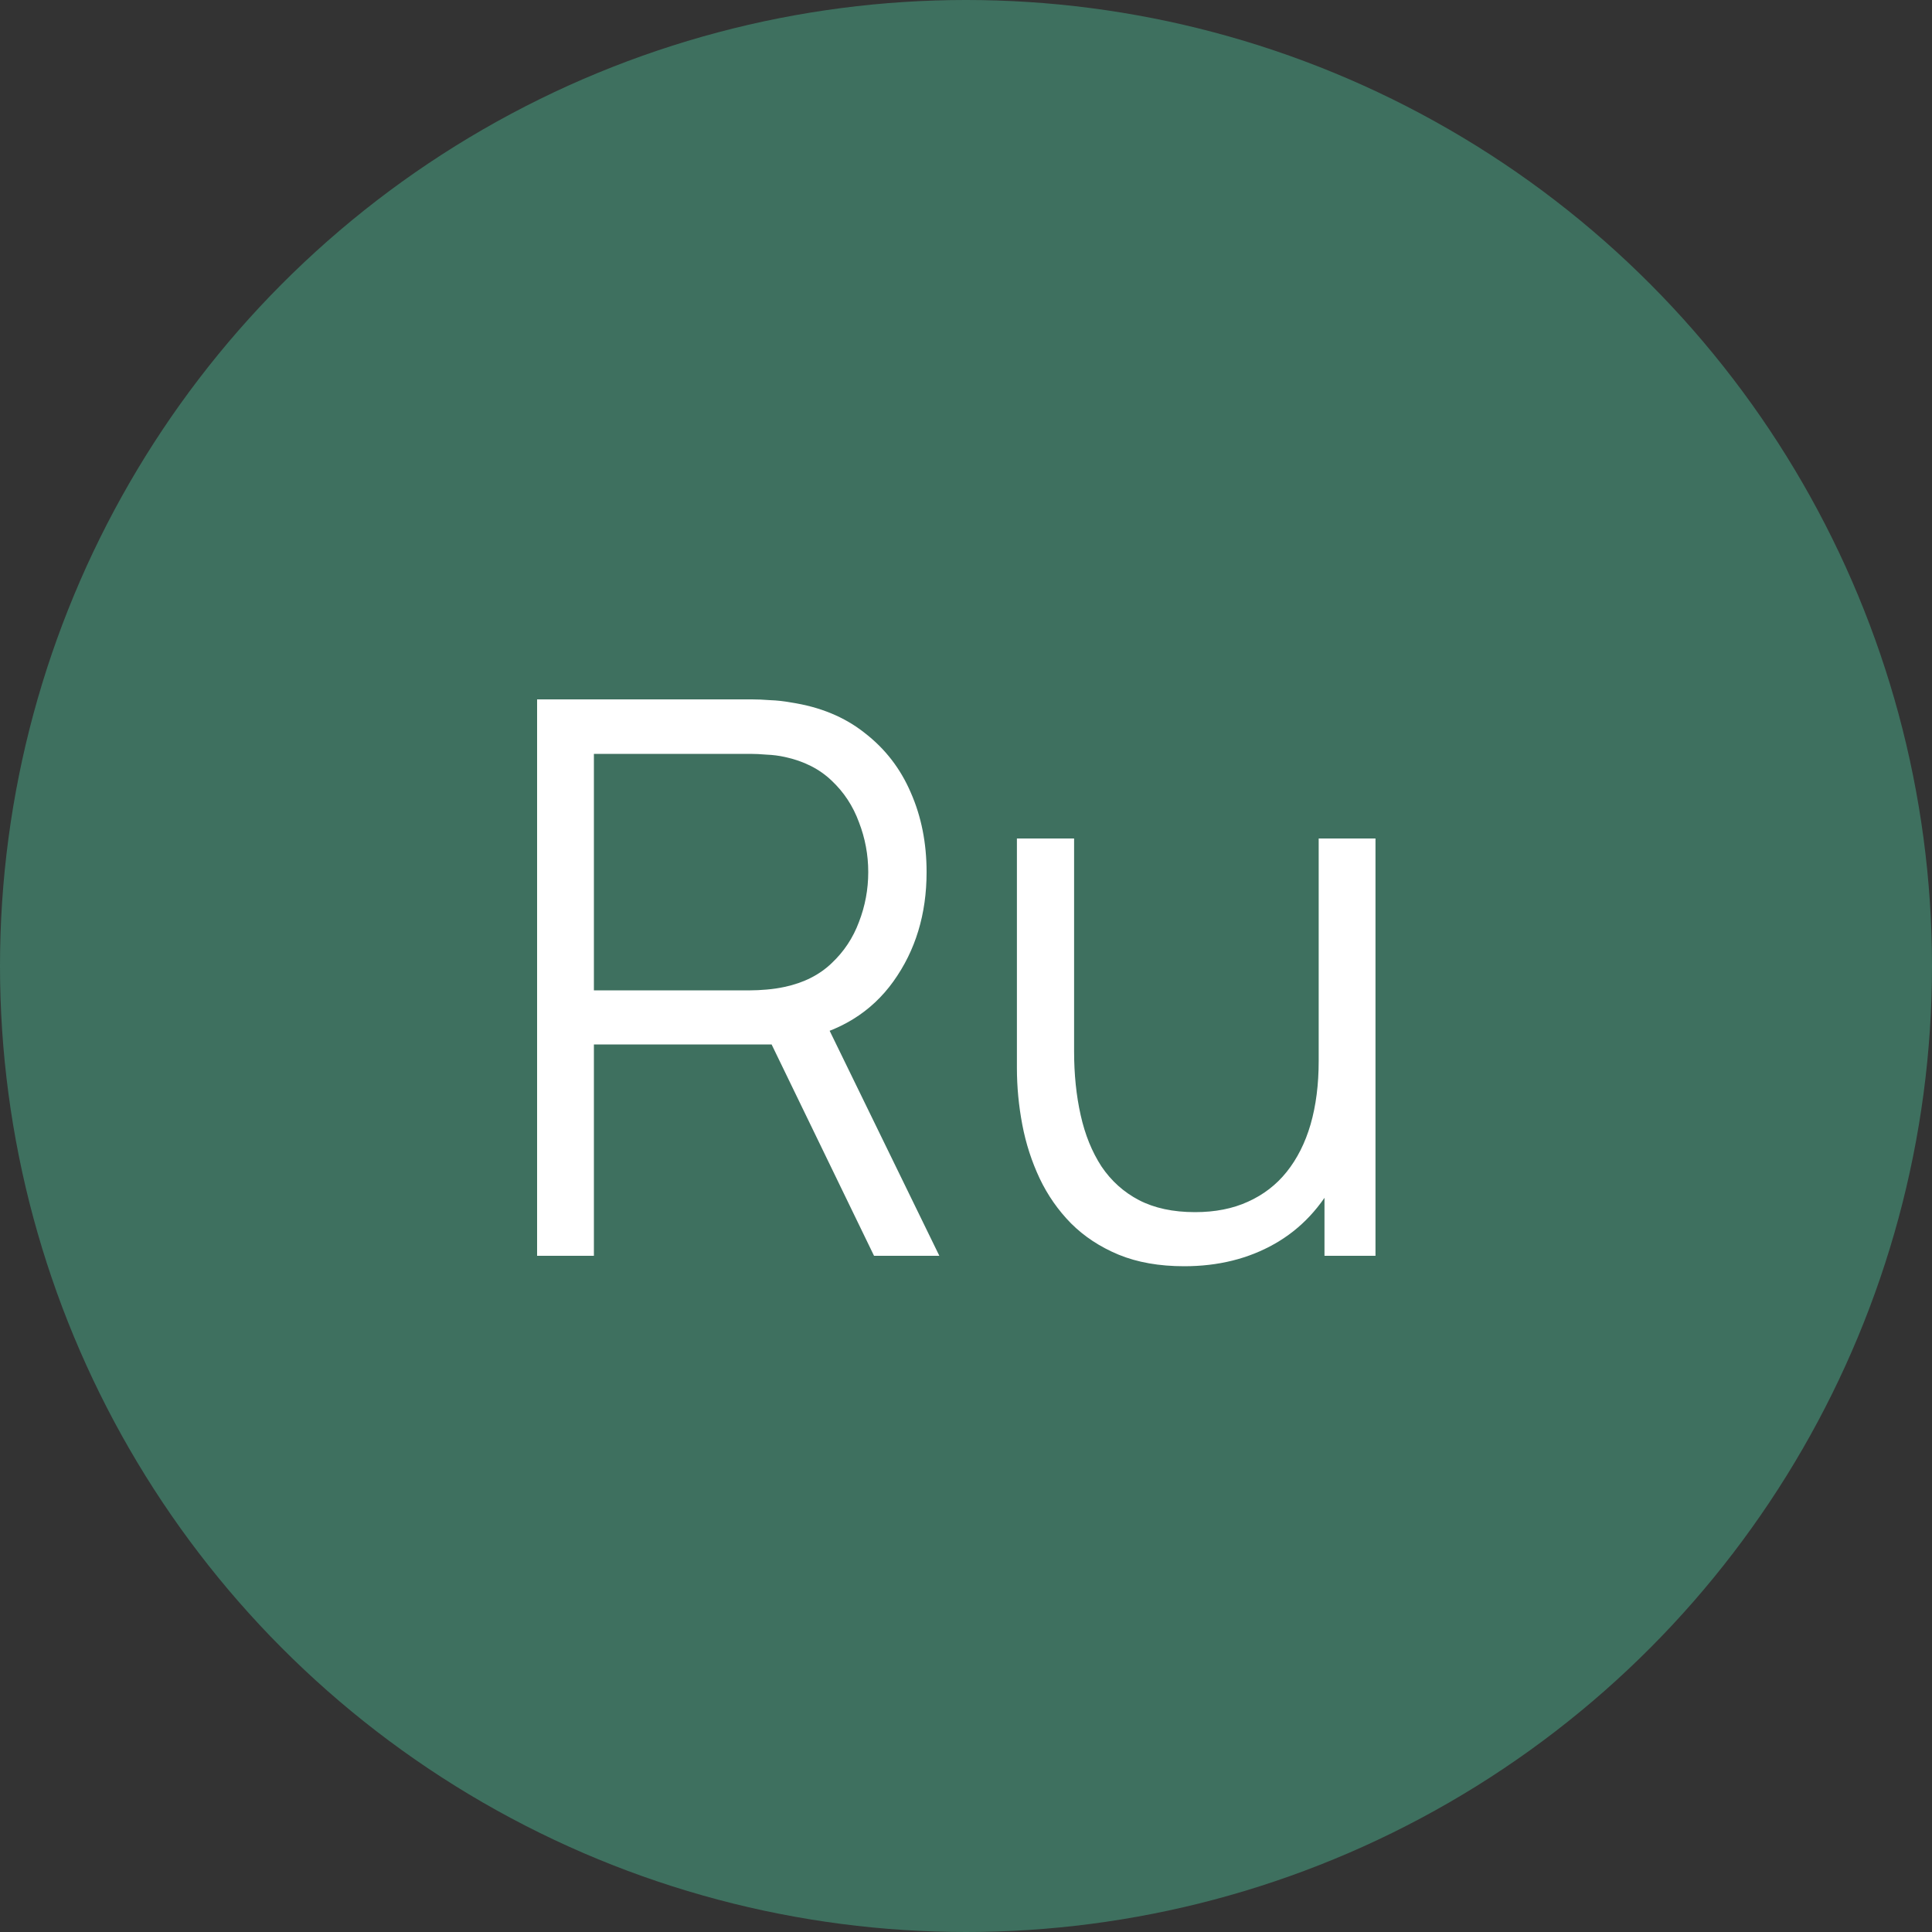 <?xml version="1.0" encoding="UTF-8"?> <svg xmlns="http://www.w3.org/2000/svg" width="40" height="40" viewBox="0 0 40 40" fill="none"><rect x="0" y="0" width="40" height="40" fill="#333333" stroke="none"/><circle cx="20" cy="20" r="20" fill="#3E705F"></circle><path d="M11.12 26V14.48H15.568C15.68 14.48 15.805 14.485 15.944 14.496C16.088 14.501 16.232 14.517 16.376 14.544C16.979 14.635 17.488 14.845 17.904 15.176C18.325 15.501 18.643 15.912 18.856 16.408C19.075 16.904 19.184 17.453 19.184 18.056C19.184 18.925 18.955 19.68 18.496 20.32C18.037 20.96 17.381 21.363 16.528 21.528L16.12 21.624H12.296V26H11.12ZM18.096 26L15.824 21.312L16.952 20.88L19.448 26H18.096ZM12.296 20.504H15.536C15.632 20.504 15.744 20.499 15.872 20.488C16 20.477 16.125 20.459 16.248 20.432C16.643 20.347 16.965 20.184 17.216 19.944C17.472 19.704 17.661 19.419 17.784 19.088C17.912 18.757 17.976 18.413 17.976 18.056C17.976 17.699 17.912 17.355 17.784 17.024C17.661 16.688 17.472 16.4 17.216 16.16C16.965 15.92 16.643 15.757 16.248 15.672C16.125 15.645 16 15.629 15.872 15.624C15.744 15.613 15.632 15.608 15.536 15.608H12.296V20.504ZM24.518 26.216C24 26.216 23.547 26.136 23.158 25.976C22.774 25.816 22.446 25.6 22.174 25.328C21.907 25.056 21.691 24.747 21.526 24.4C21.36 24.048 21.24 23.677 21.166 23.288C21.091 22.893 21.054 22.501 21.054 22.112V17.36H22.238V21.768C22.238 22.243 22.283 22.683 22.374 23.088C22.464 23.493 22.608 23.848 22.806 24.152C23.008 24.451 23.267 24.683 23.582 24.848C23.902 25.013 24.288 25.096 24.742 25.096C25.158 25.096 25.523 25.024 25.838 24.88C26.158 24.736 26.424 24.531 26.638 24.264C26.856 23.992 27.022 23.664 27.134 23.28C27.246 22.891 27.302 22.453 27.302 21.968L28.134 22.152C28.134 23.037 27.979 23.781 27.67 24.384C27.36 24.987 26.934 25.443 26.39 25.752C25.846 26.061 25.222 26.216 24.518 26.216ZM27.422 26V23.872H27.302V17.36H28.478V26H27.422Z" fill="white"></path></svg> 